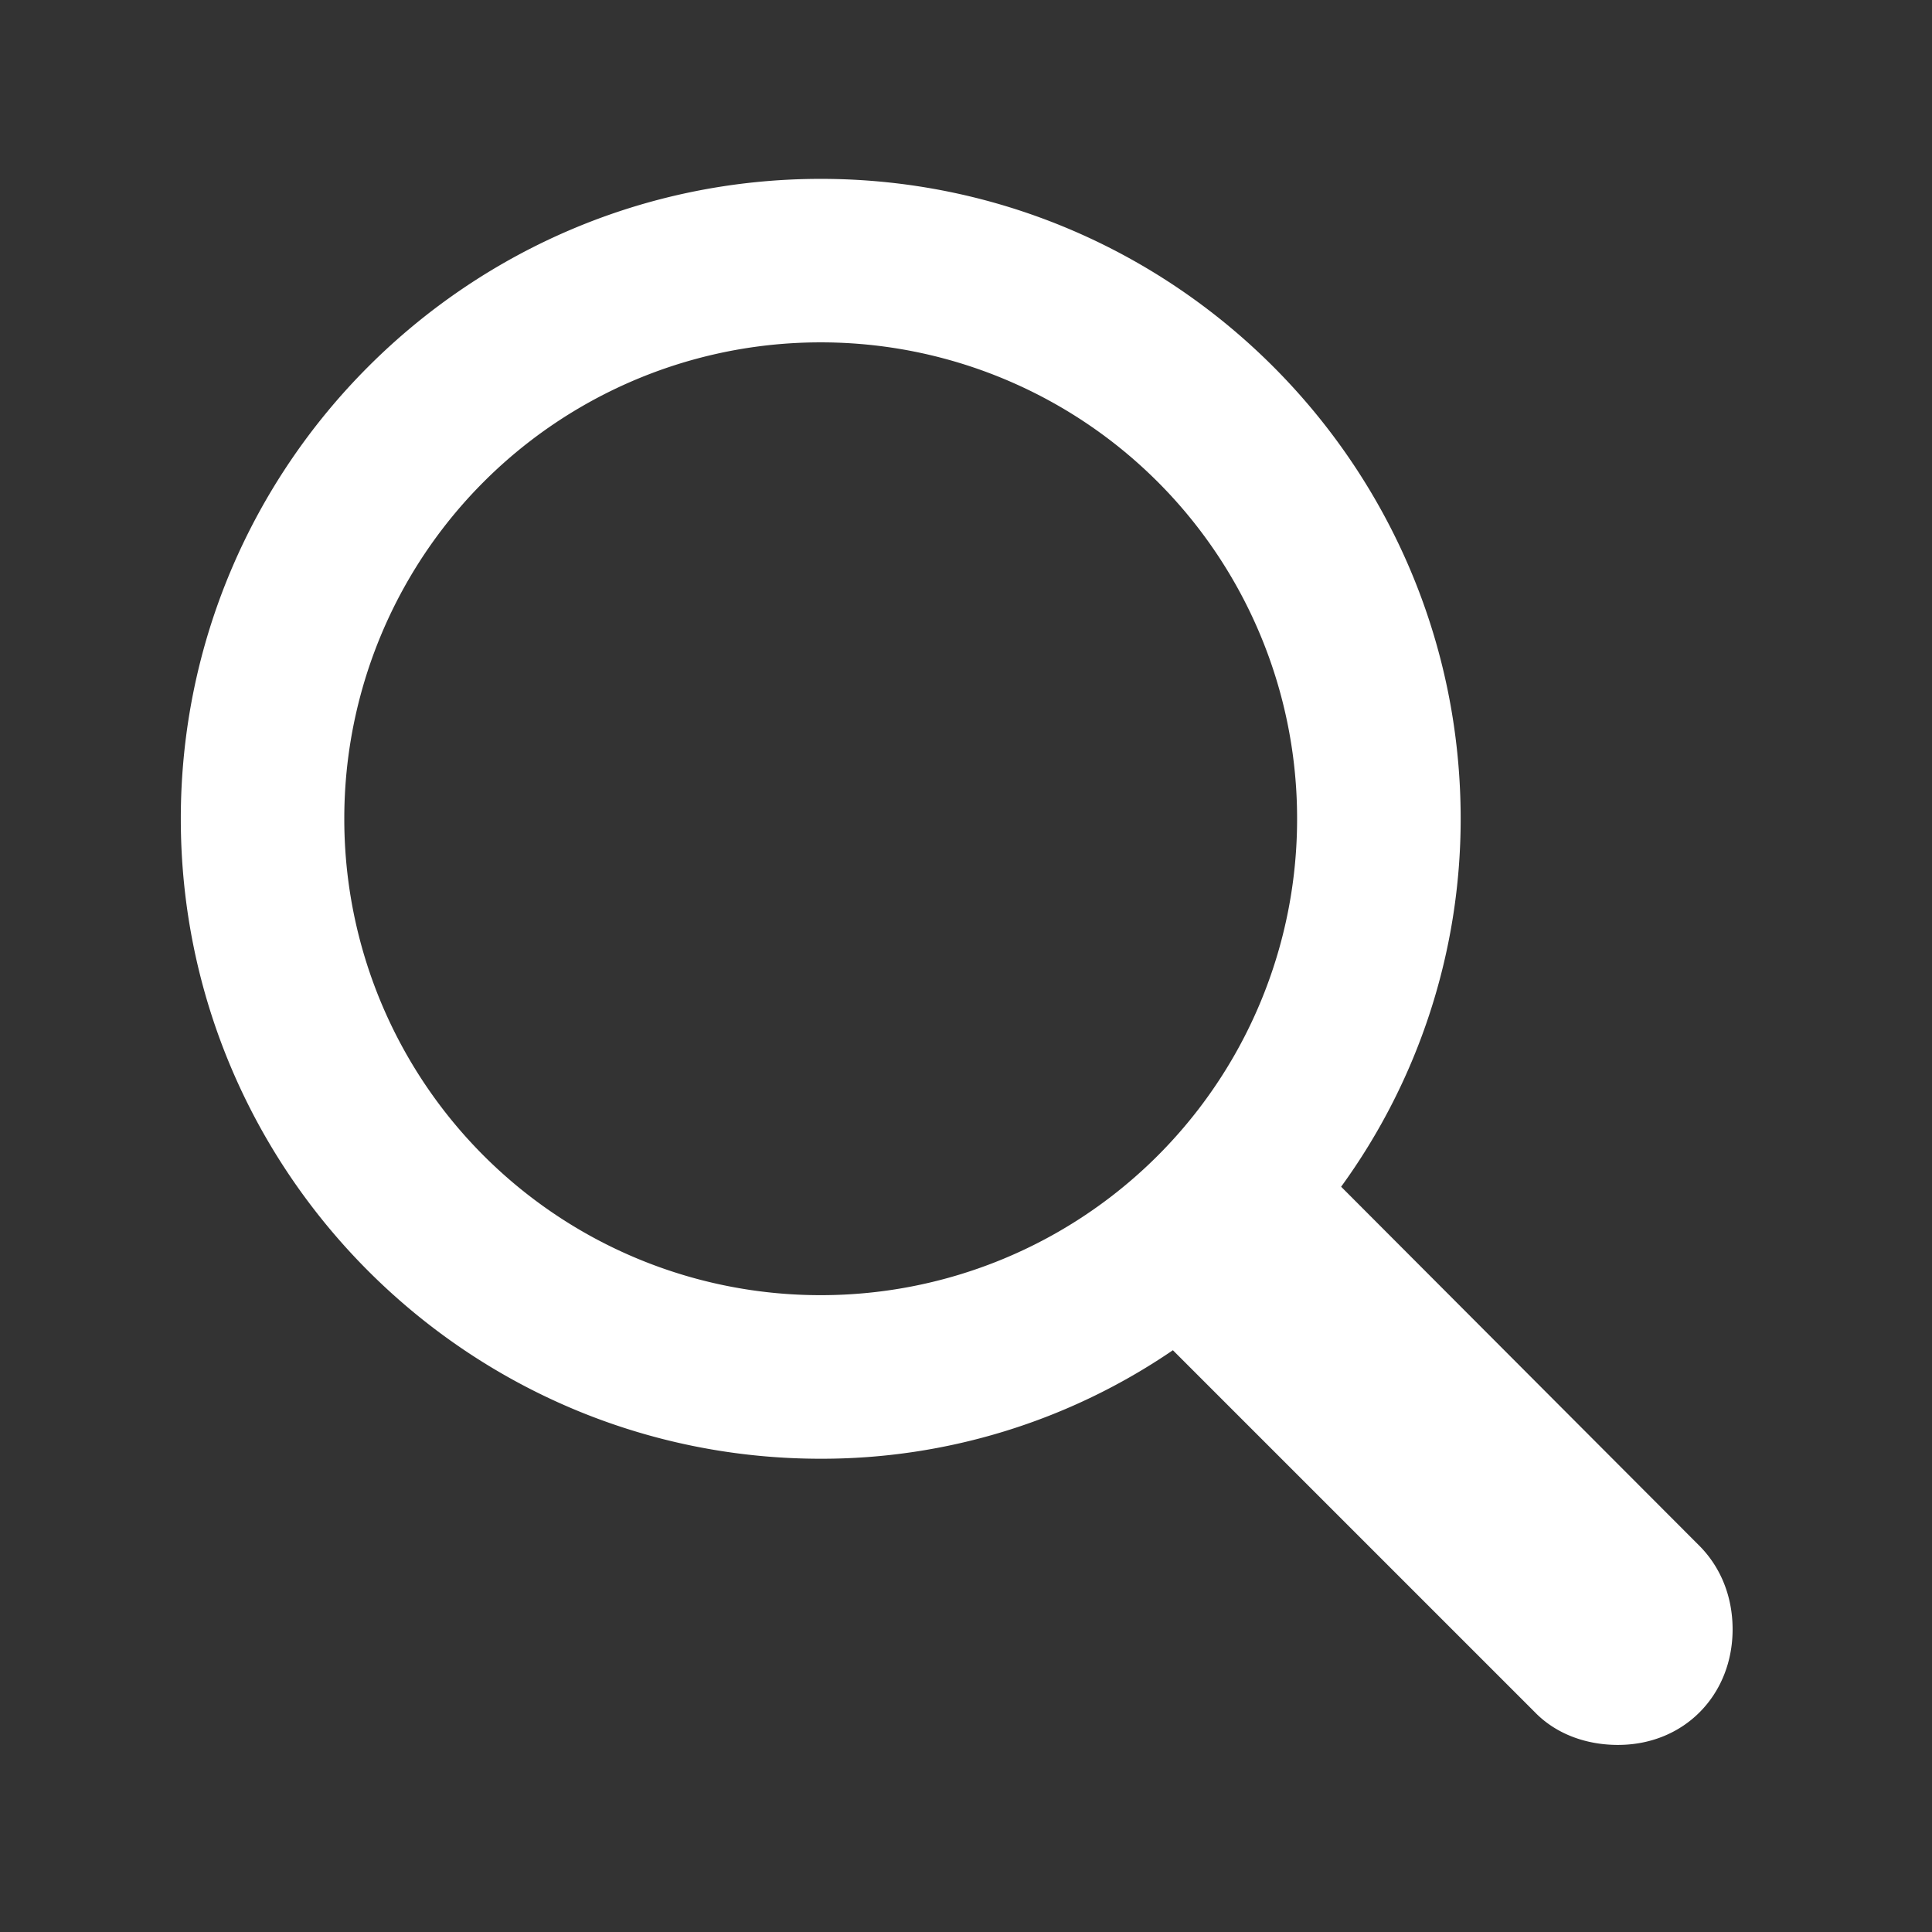 <svg xmlns="http://www.w3.org/2000/svg" width="24" height="24" fill="none"><rect width="100%" height="100%" fill="#333333" stroke="none"/><g clip-path="url(#a)"><path fill="#fff" d="M2.246 10.172c0-4.385 3.565-7.95 7.95-7.95s7.949 3.565 7.949 7.95a7.77 7.77 0 0 1-1.485 4.57l4.463 4.473c.264.273.4.635.4 1.025 0 .81-.595 1.436-1.425 1.436-.381 0-.762-.127-1.035-.41l-4.493-4.493a7.73 7.73 0 0 1-4.375 1.348c-4.384 0-7.949-3.564-7.949-7.95m2.031 0a5.914 5.914 0 0 0 5.918 5.918 5.914 5.914 0 0 0 5.918-5.918 5.914 5.914 0 0 0-5.918-5.918 5.914 5.914 0 0 0-5.918 5.918"/></g><defs><clipPath id="a"><path fill="#fff" d="M0 0h24v24H0z"/></clipPath></defs></svg>
